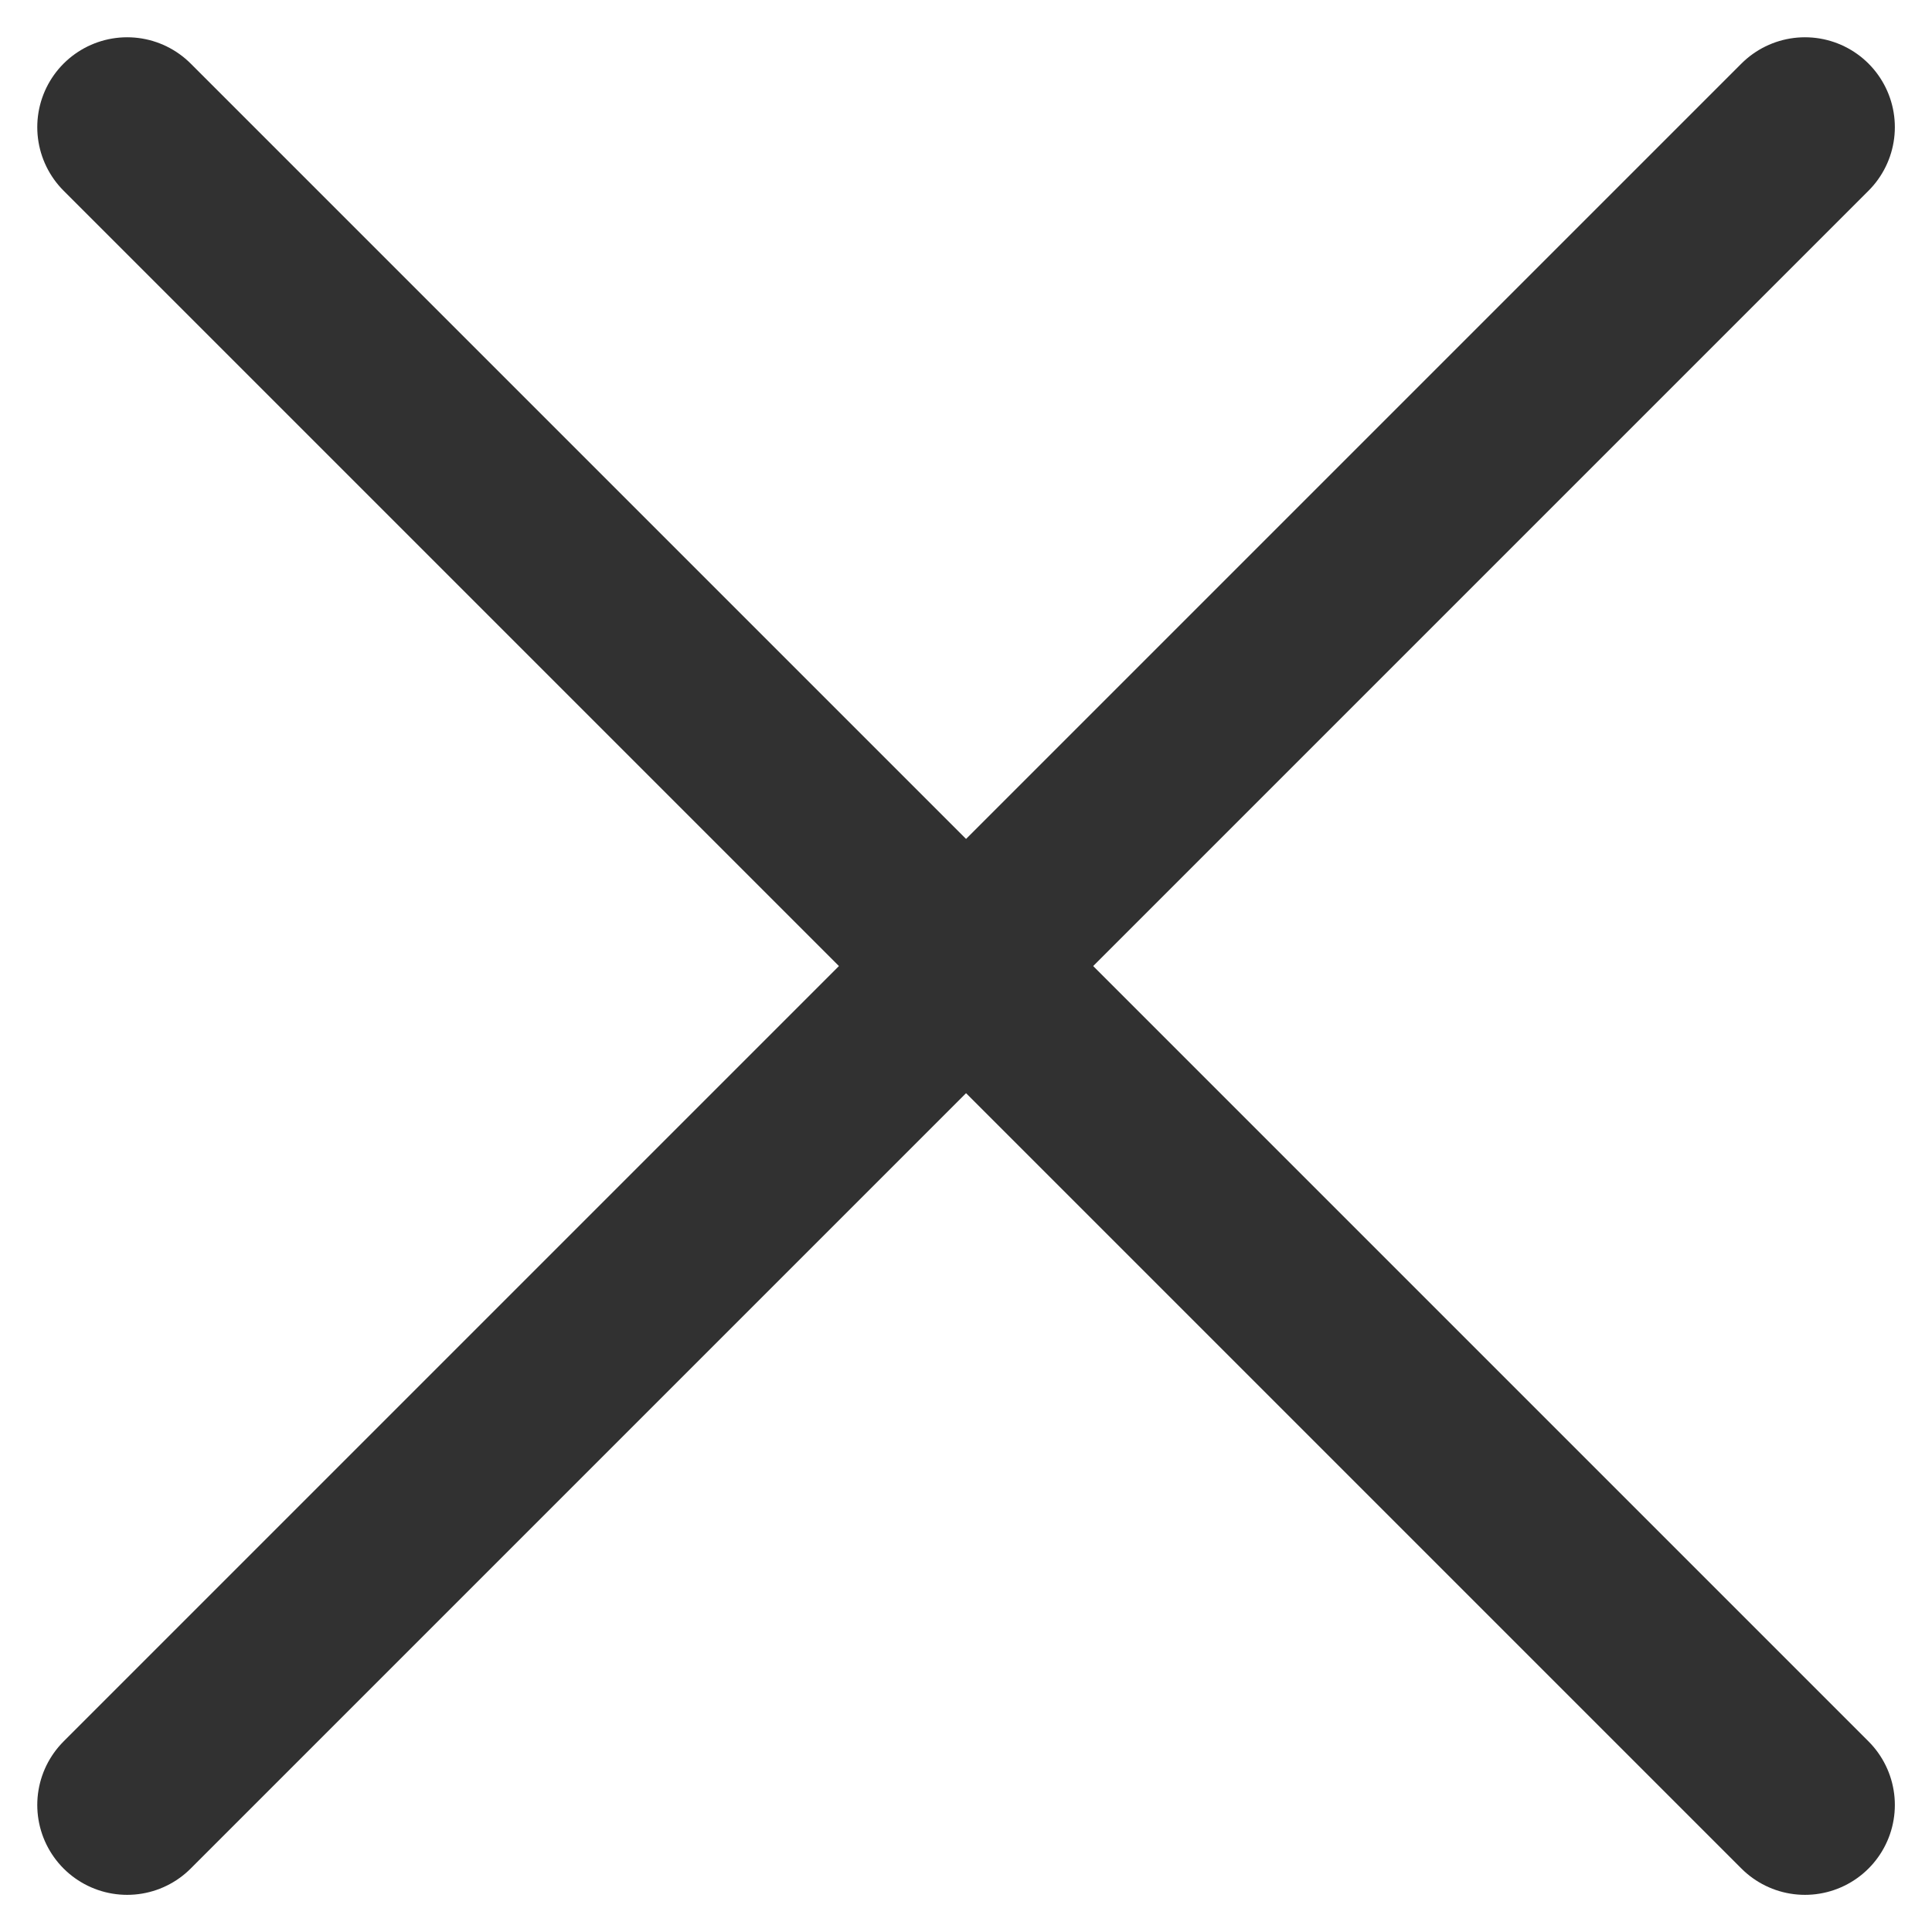 <svg xmlns="http://www.w3.org/2000/svg" width="16.121" height="16.121" viewBox="0 0 16.121 16.121">
  <g id="Groupe_39288" data-name="Groupe 39288" transform="translate(-1240.939 -50.939)">
    <line id="Ligne_598" data-name="Ligne 598" x1="14" y2="14" transform="translate(1242 52)" fill="none" stroke="#313131" stroke-linecap="round" stroke-width="1.5"/>
    <line id="Ligne_599" data-name="Ligne 599" x1="14" y1="14" transform="translate(1242 52)" fill="none" stroke="#313131" stroke-linecap="round" stroke-width="1.5"/>
  </g>
</svg>
